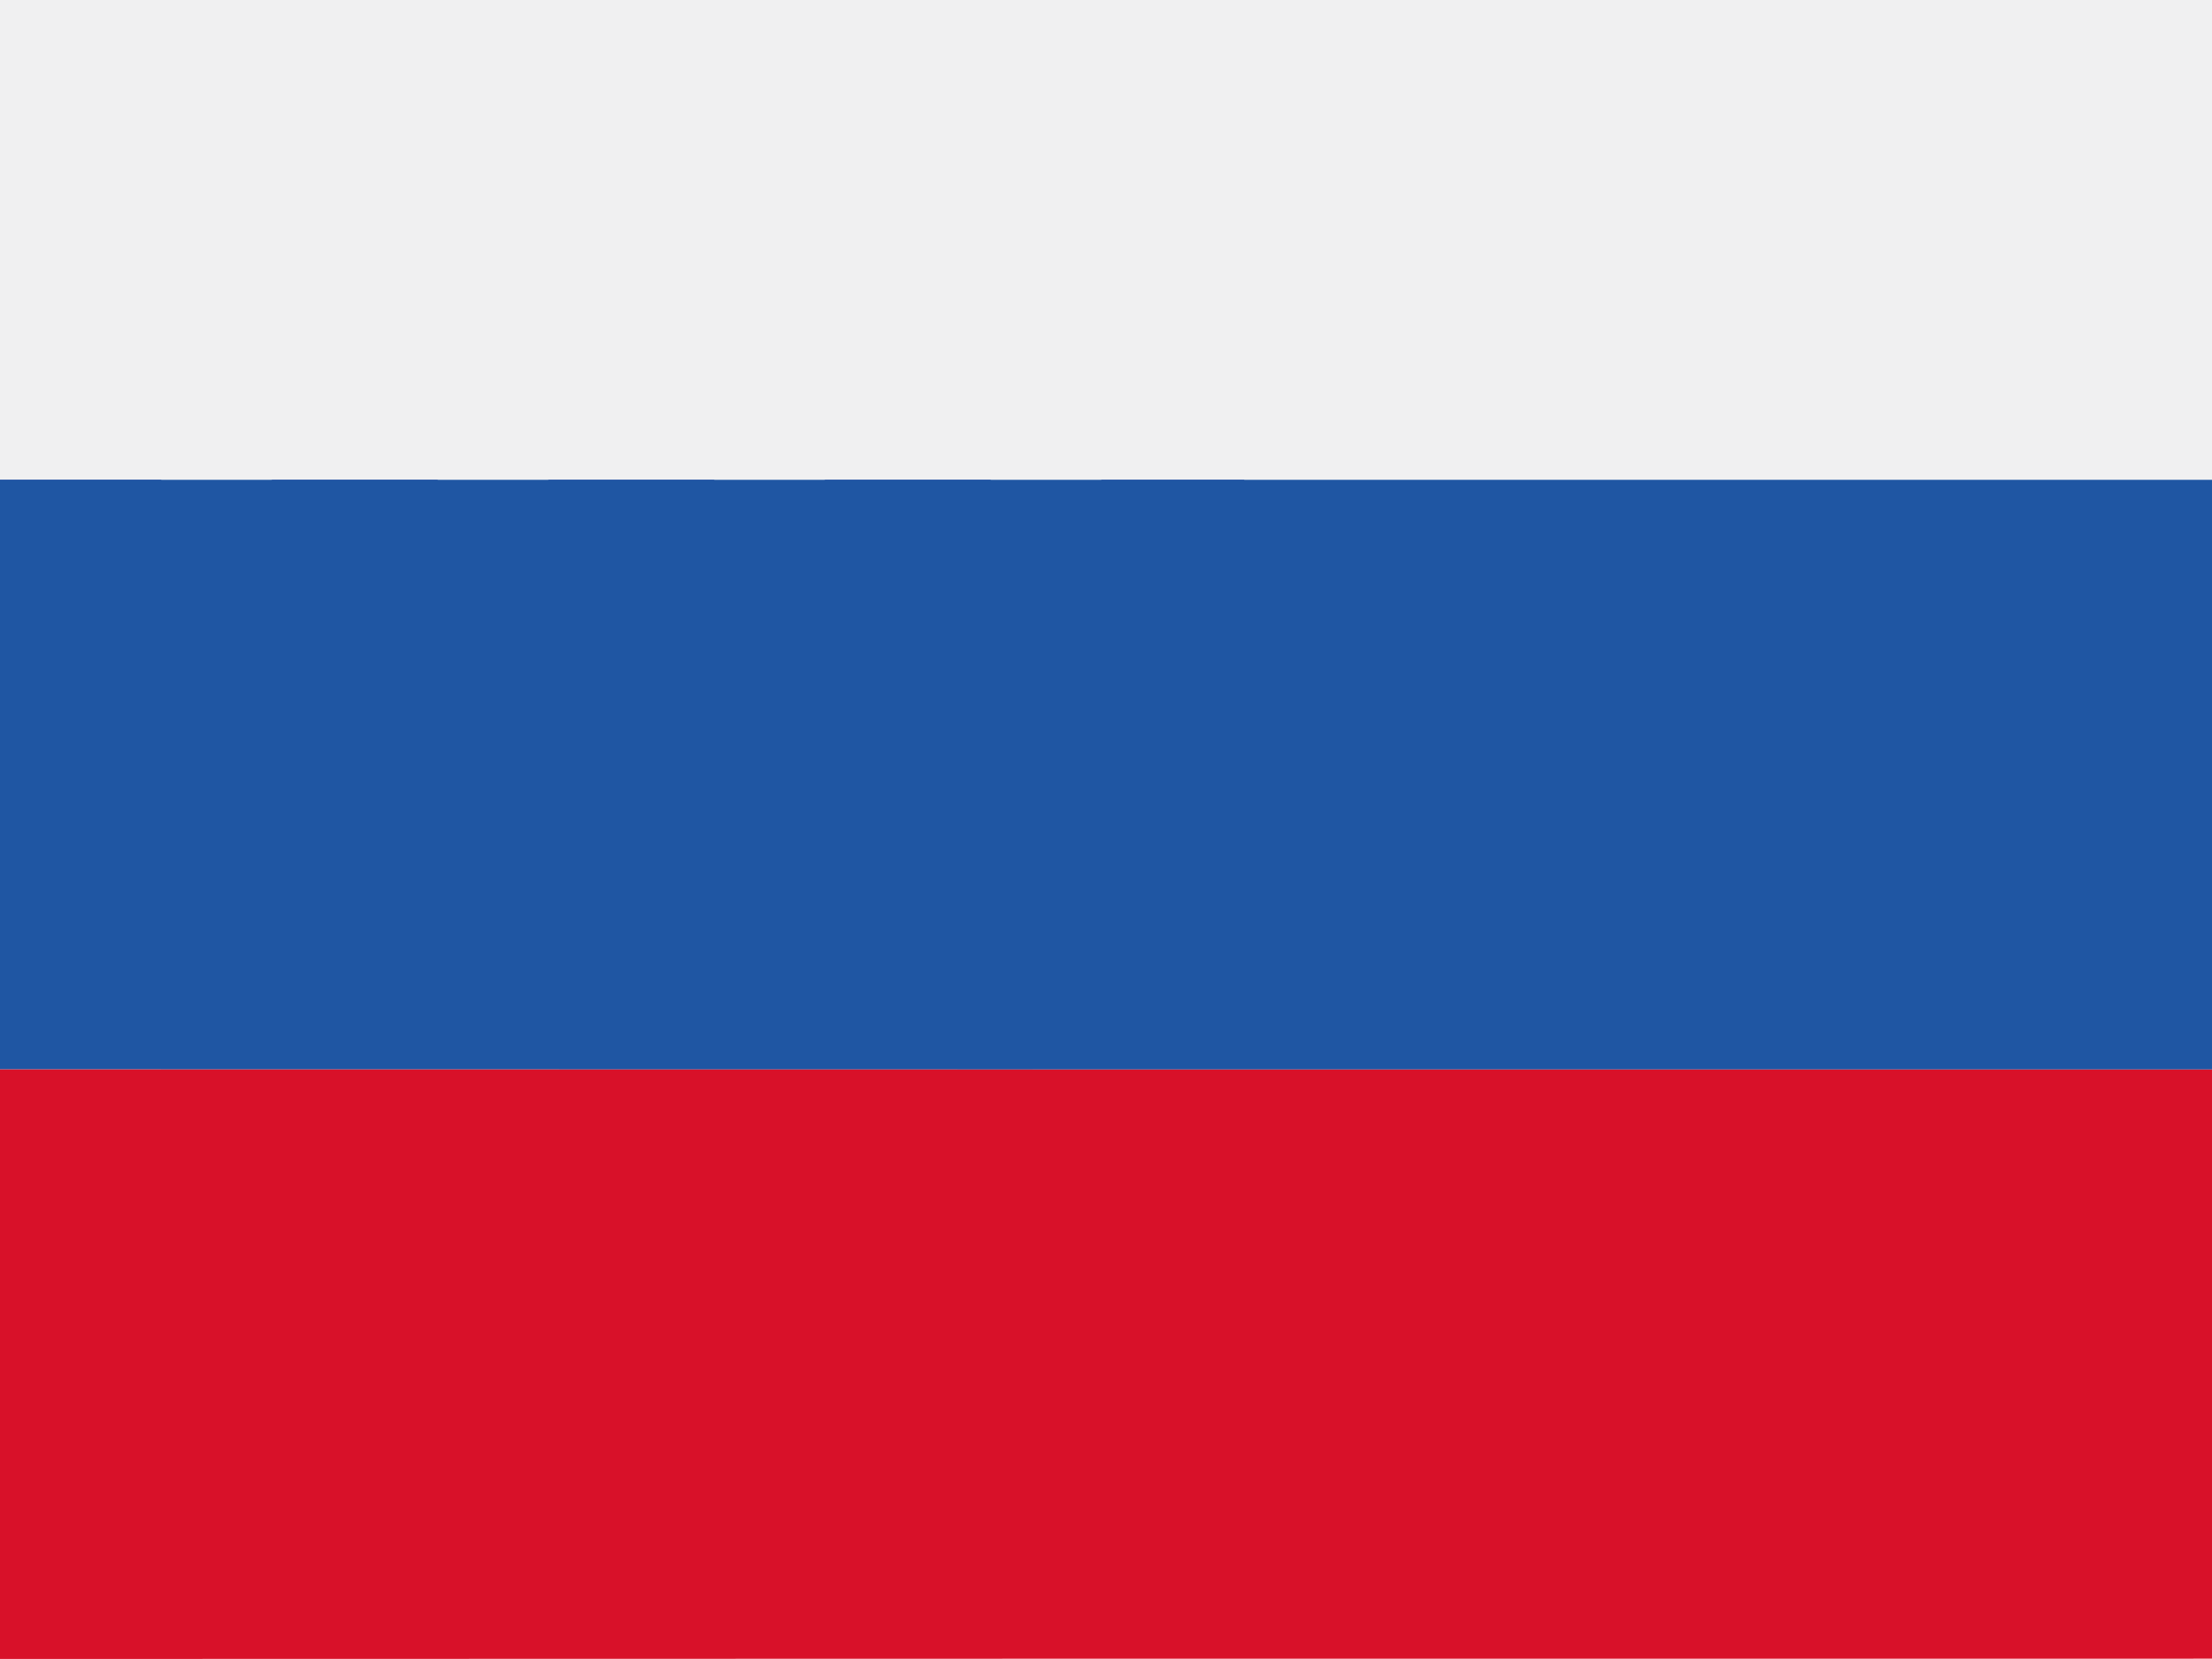 <svg width="20" height="15" viewBox="0 0 20 15" fill="none" xmlns="http://www.w3.org/2000/svg">
<rect x="0" y="0" width="20" height="15" fill="#333333" stroke="none"/>
<g clip-path="url(#clip0_2145_360)">
<rect width="20" height="15" fill="white"/>
<path fill-rule="evenodd" clip-rule="evenodd" d="M0 0H20V15H0V0Z" fill="#E31D1C"/>
<path d="M20 13.75V15H0V13.75H20ZM20 12.5H0V11.25H20V12.5ZM20 10H0V8.75H20V10ZM20 7.5H0V6.25H20V7.5ZM20 5H0V3.75H20V5ZM20 2.5H0V1.25H20V2.5Z" fill="white"/>
<rect width="11.25" height="8.75" fill="#2E42A5"/>
<path d="M9.762 1.376H10.417L9.902 1.896L10.102 2.717L9.461 2.255L8.93 2.626H9.167L8.652 3.146L8.829 3.876H9.202L9.46 3.206L9.762 3.876H10.417L9.902 4.396L10.102 5.217L9.461 4.755L8.93 5.126H9.167L8.652 5.646L8.829 6.376H9.202L9.46 5.706L9.762 6.376H10.417L9.902 6.896L10.102 7.717L9.461 7.255L8.798 7.717L9.021 6.896L8.434 6.376H8.725L8.211 6.005L7.68 6.376H7.917L7.402 6.896L7.602 7.717L6.961 7.255L6.298 7.717L6.521 6.896L5.934 6.376H6.225L5.711 6.005L5.18 6.376H5.417L4.902 6.896L5.102 7.717L4.461 7.255L3.798 7.717L4.021 6.896L3.434 6.376H3.725L3.211 6.005L2.68 6.376H2.917L2.402 6.896L2.602 7.717L1.961 7.255L1.298 7.717L1.521 6.896L0.934 6.376H1.702L1.96 5.706L2.262 6.376H2.573L2.771 5.646L2.184 5.126H2.475L1.961 4.755L1.298 5.217L1.521 4.396L0.934 3.876H1.702L1.96 3.206L2.262 3.876H2.573L2.771 3.146L2.184 2.626H2.475L1.961 2.255L1.298 2.717L1.521 1.896L0.934 1.376H1.702L1.96 0.706L2.262 1.376H2.917L2.402 1.896L2.579 2.626H2.952L3.21 1.956L3.512 2.626H3.823L4.021 1.896L3.434 1.376H4.202L4.46 0.706L4.762 1.376H5.417L4.902 1.896L5.079 2.626H5.452L5.71 1.956L6.012 2.626H6.323L6.521 1.896L5.934 1.376H6.702L6.96 0.706L7.262 1.376H7.917L7.402 1.896L7.579 2.626H7.952L8.21 1.956L8.512 2.626H8.823L9.021 1.896L8.434 1.376H9.202L9.46 0.706L9.762 1.376ZM6.43 5.126H6.667L6.152 5.646L6.329 6.376H6.702L6.96 5.706L7.262 6.376H7.573L7.771 5.646L7.184 5.126H7.475L6.961 4.755L6.43 5.126ZM3.93 5.126H4.167L3.652 5.646L3.829 6.376H4.202L4.46 5.706L4.762 6.376H5.073L5.271 5.646L4.684 5.126H4.975L4.461 4.755L3.93 5.126ZM7.68 3.876H7.917L7.402 4.396L7.579 5.126H7.952L8.21 4.456L8.512 5.126H8.823L9.021 4.396L8.434 3.876H8.725L8.211 3.505L7.68 3.876ZM2.68 3.876H2.917L2.402 4.396L2.579 5.126H2.952L3.21 4.456L3.512 5.126H3.823L4.021 4.396L3.434 3.876H3.725L3.211 3.505L2.68 3.876ZM5.18 3.876H5.417L4.902 4.396L5.079 5.126H5.452L5.71 4.456L6.012 5.126H6.323L6.521 4.396L5.934 3.876H6.225L5.711 3.505L5.18 3.876ZM3.93 2.626H4.167L3.652 3.146L3.829 3.876H4.202L4.46 3.206L4.762 3.876H5.073L5.271 3.146L4.684 2.626H4.975L4.461 2.255L3.93 2.626ZM6.43 2.626H6.667L6.152 3.146L6.329 3.876H6.702L6.96 3.206L7.262 3.876H7.573L7.771 3.146L7.184 2.626H7.475L6.961 2.255L6.43 2.626Z" fill="white"/>
<g clip-path="url(#clip1_2145_360)">
<path d="M-1.996 4.345C-1.996 2.564 -1.996 0.784 -1.996 -0.997C5.928 -0.997 13.853 -0.997 21.777 -1C21.952 -1 21.992 -0.973 21.992 -0.856C21.987 4.381 21.988 9.619 21.985 14.857C21.985 14.902 22.038 14.963 21.941 14.997C21.941 14.806 21.939 14.613 21.939 14.421C21.938 12.837 21.936 11.253 21.935 9.669C21.936 7.962 21.938 6.254 21.939 4.547C21.939 4.407 21.838 4.338 21.635 4.338C13.851 4.338 6.068 4.338 -1.716 4.338C-1.809 4.338 -1.902 4.342 -1.995 4.345H-1.996Z" fill="#F0F0F1"/>
<path d="M21.936 9.669C21.937 11.252 21.939 12.837 21.94 14.421C21.94 14.612 21.941 14.805 21.941 14.997C14.033 14.997 6.124 14.997 -1.785 15C-1.96 15 -2.001 14.974 -2 14.856C-1.994 13.122 -1.996 11.389 -1.996 9.655C-1.895 9.659 -1.795 9.667 -1.694 9.667C6.183 9.667 14.059 9.668 21.936 9.668V9.669Z" fill="#D81129"/>
<path d="M21.935 9.669C14.058 9.669 6.182 9.669 -1.695 9.667C-1.795 9.667 -1.895 9.66 -1.996 9.656C-1.996 7.885 -1.996 6.115 -1.996 4.345C-1.903 4.342 -1.81 4.338 -1.717 4.338C6.067 4.338 13.851 4.338 21.634 4.338C21.837 4.338 21.939 4.407 21.939 4.547C21.938 6.254 21.936 7.962 21.934 9.669L21.935 9.669Z" fill="#1F56A3"/>
</g>
</g>
<defs>
<clipPath id="clip0_2145_360">
<rect width="20" height="15" fill="white"/>
</clipPath>
<clipPath id="clip1_2145_360">
<rect width="24" height="16" fill="white" transform="translate(-2 -1)"/>
</clipPath>
</defs>
</svg>
